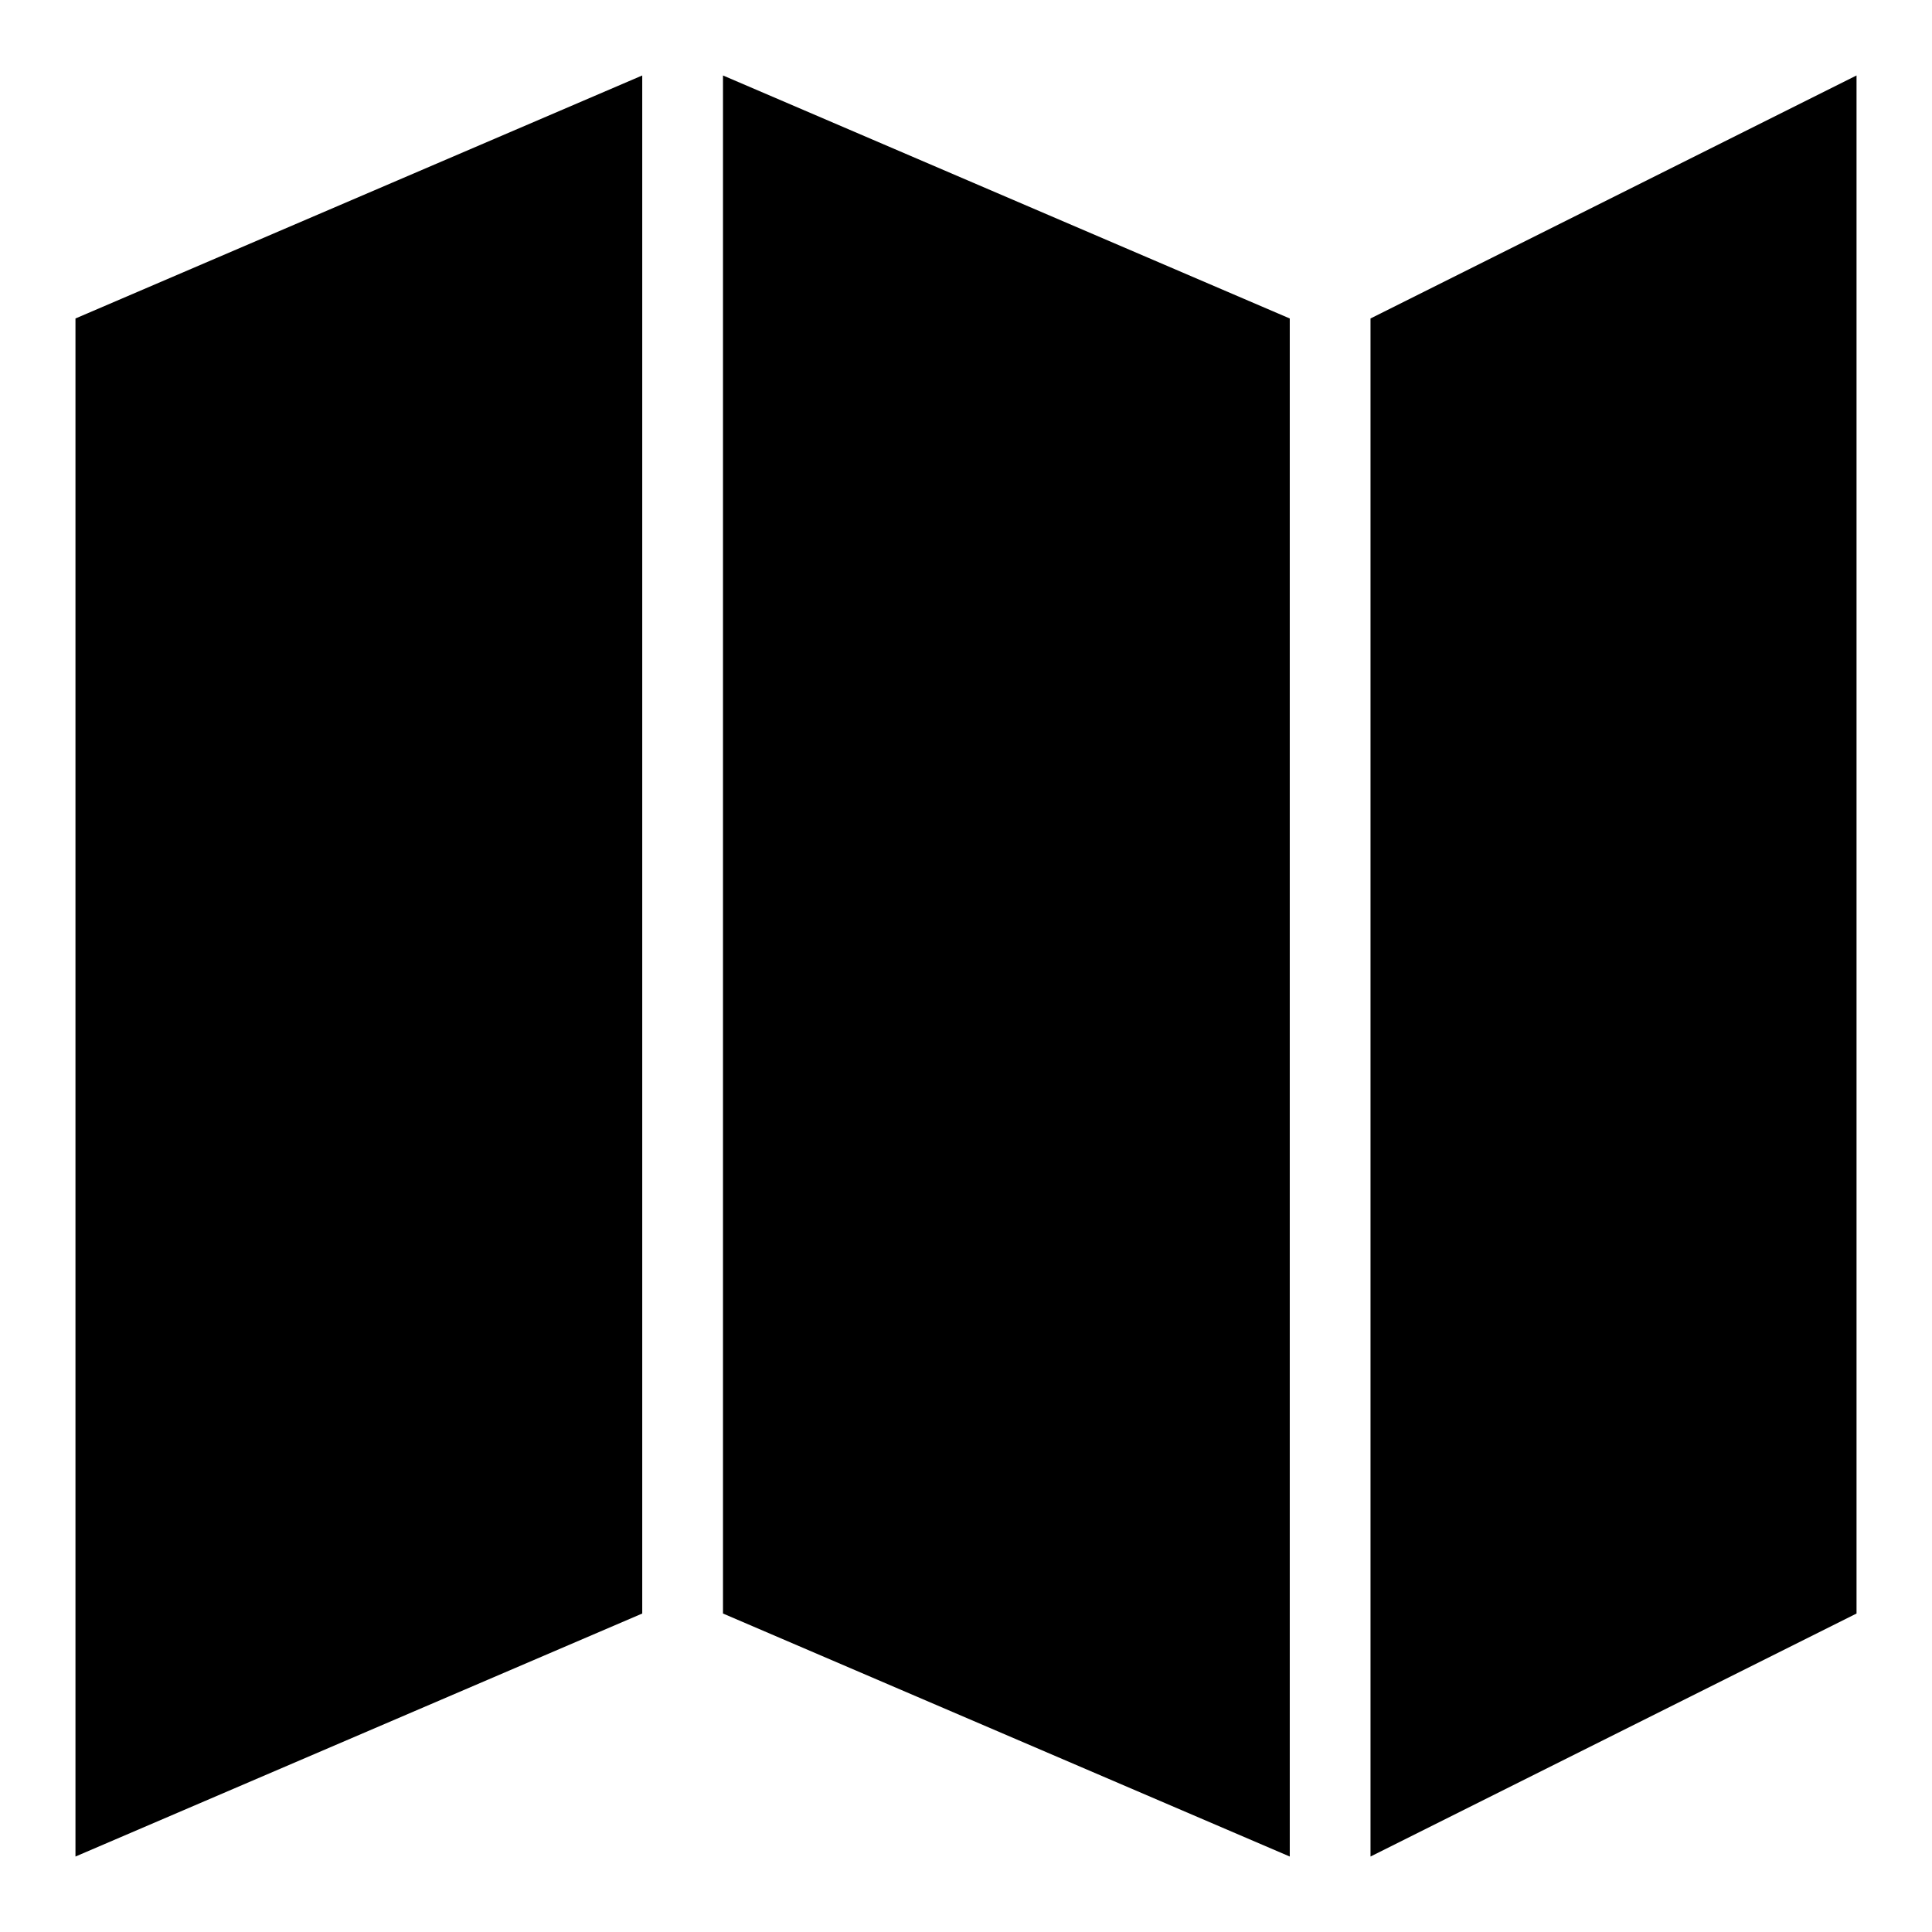 <?xml version="1.0" encoding="utf-8"?>
<!-- Svg Vector Icons : http://www.onlinewebfonts.com/icon -->
<!DOCTYPE svg PUBLIC "-//W3C//DTD SVG 1.1//EN" "http://www.w3.org/Graphics/SVG/1.1/DTD/svg11.dtd">
<svg version="1.1" xmlns="http://www.w3.org/2000/svg" xmlns:xlink="http://www.w3.org/1999/xlink" x="0px" y="0px" viewBox="0 0 256 256" enable-background="new 0 0 256 256" xml:space="preserve">
<g><g><path fill="#000000" d="M10,246l75.1-32.2V10L10,42.2V246z M181.6,42.2V246l64.4-32.2V10L181.6,42.2z M95.8,213.8l75.1,32.2V42.2L95.8,10V213.8z"/></g></g>
</svg>